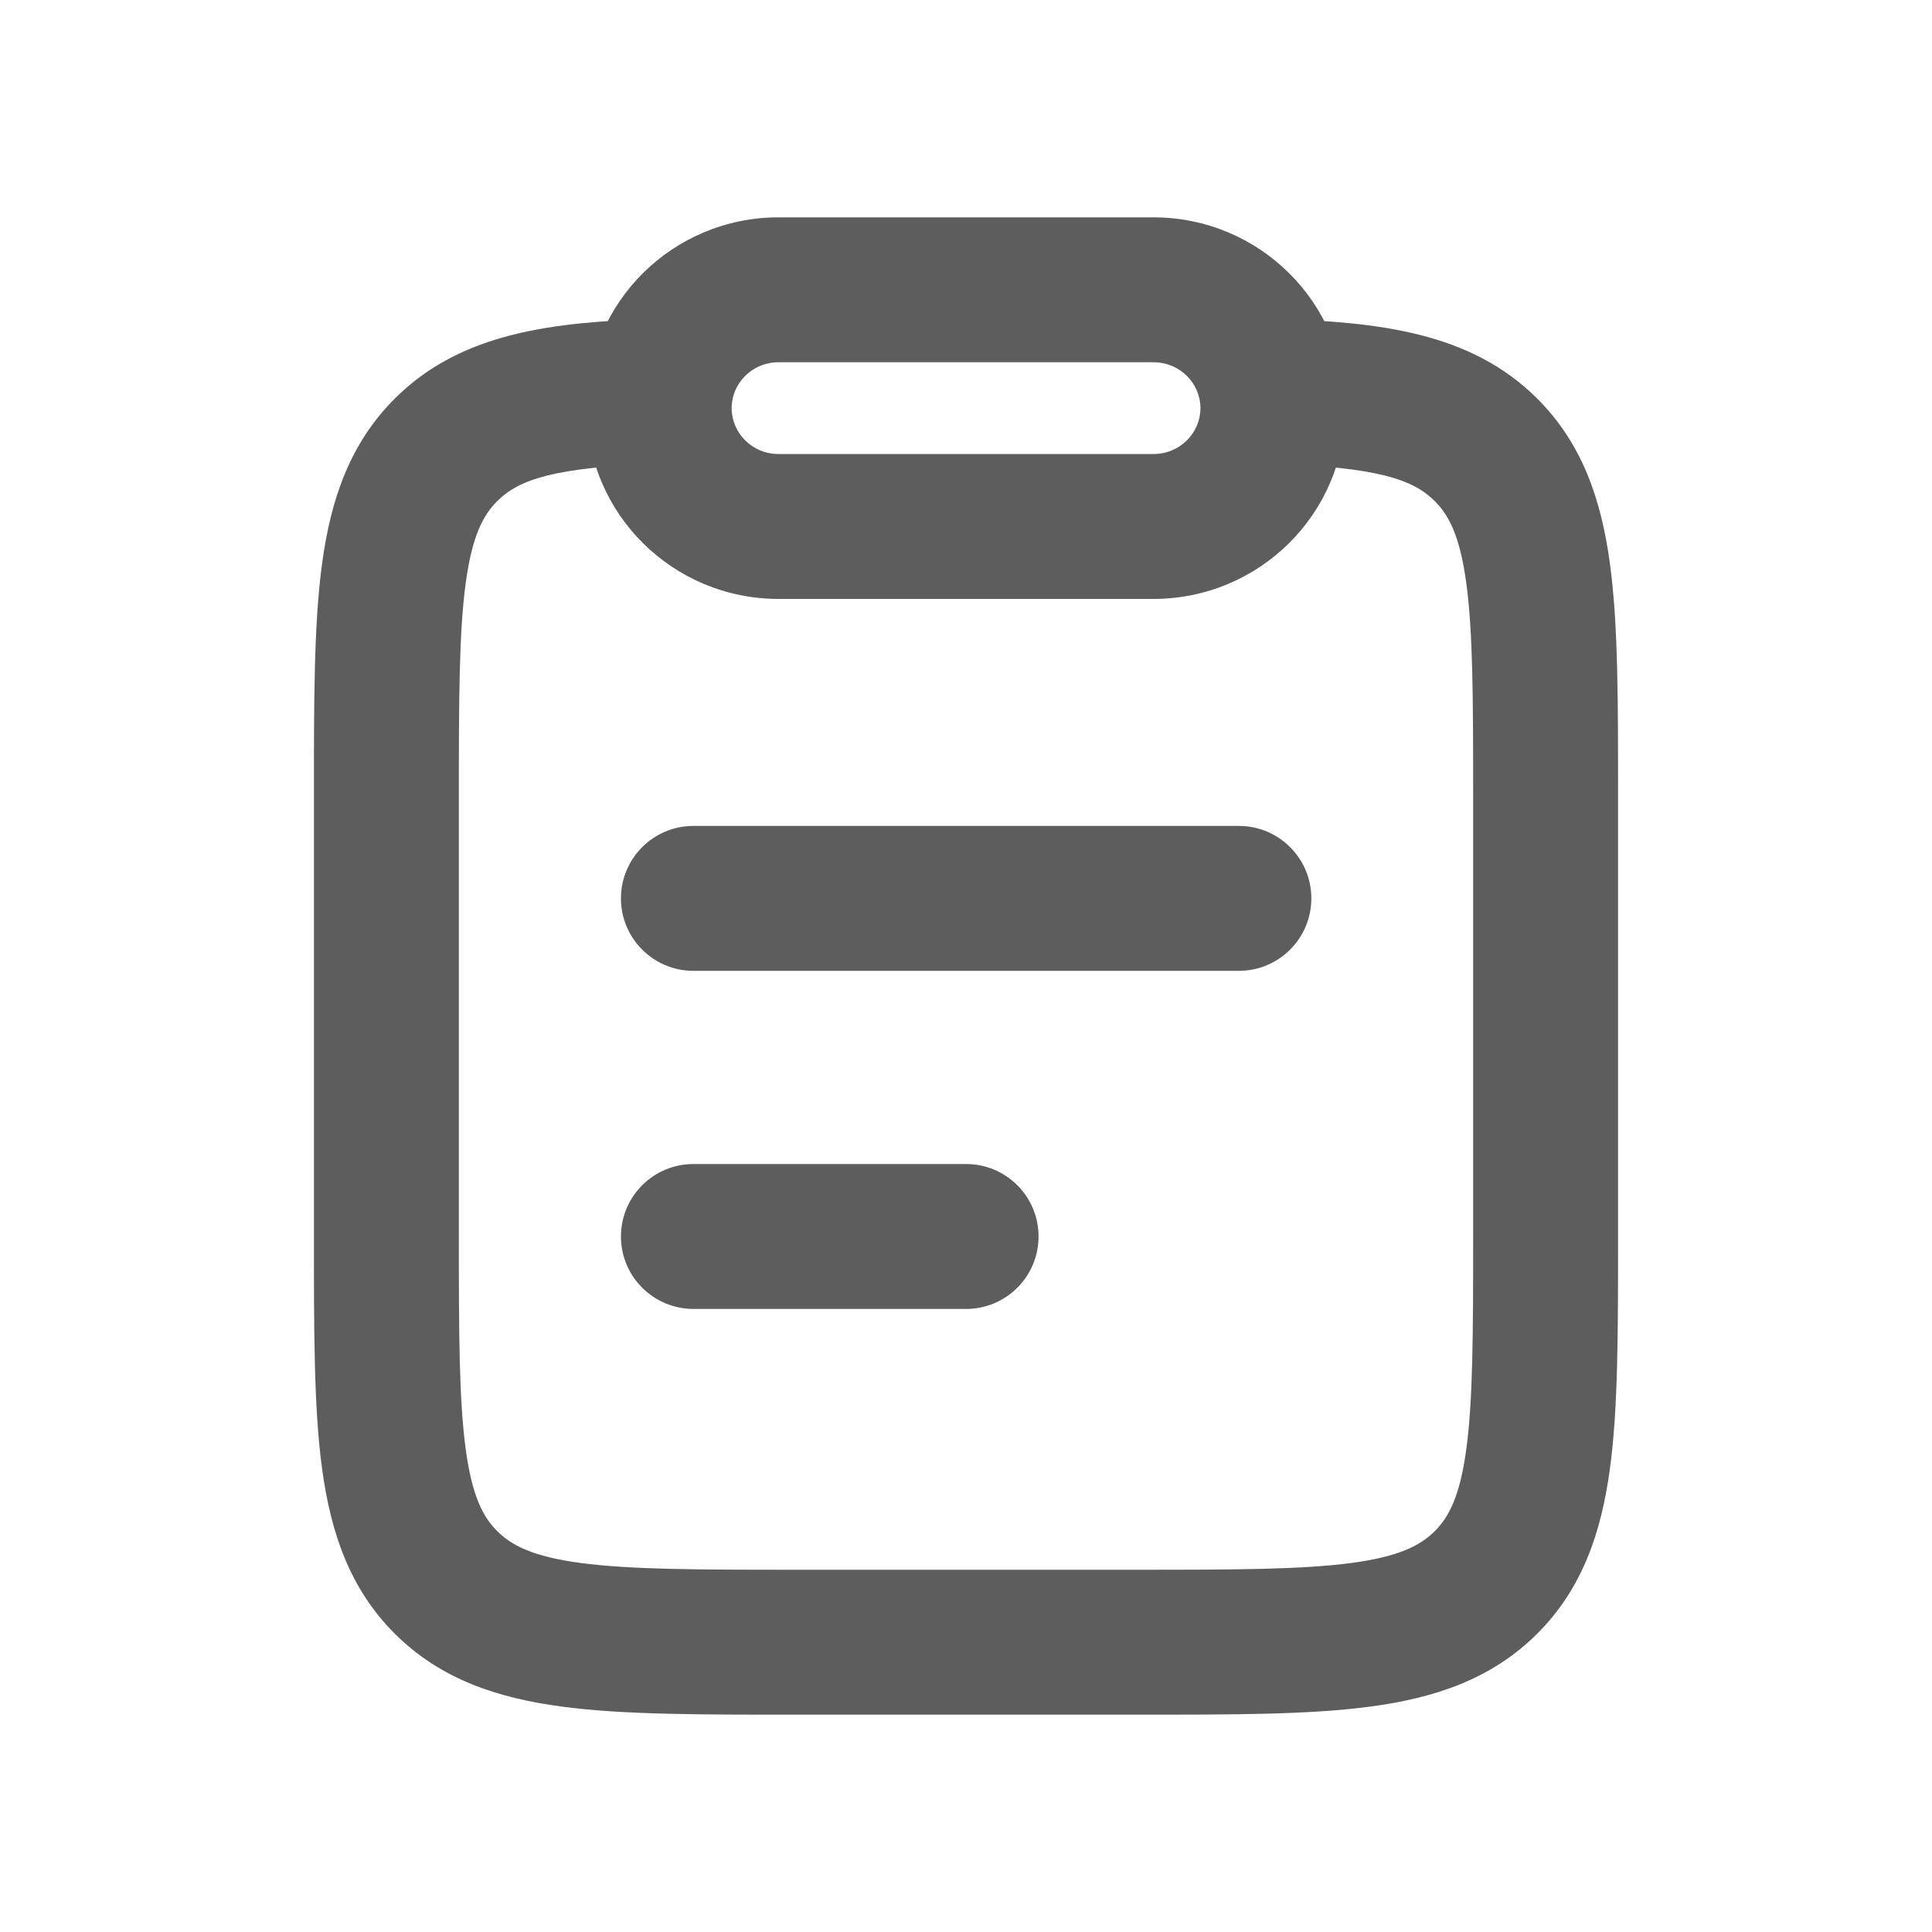 <svg width="20" height="20" viewBox="0 0 20 20" fill="none" xmlns="http://www.w3.org/2000/svg">
<path d="M7.178 12.05C6.764 12.05 6.428 12.386 6.428 12.8C6.428 13.214 6.764 13.55 7.178 13.55V12.05ZM10.001 13.55C10.416 13.55 10.751 13.214 10.751 12.8C10.751 12.386 10.416 12.05 10.001 12.05V13.55ZM7.178 8.55C6.764 8.55 6.428 8.886 6.428 9.3C6.428 9.714 6.764 10.05 7.178 10.05V8.55ZM12.825 10.05C13.239 10.05 13.575 9.714 13.575 9.3C13.575 8.886 13.239 8.55 12.825 8.55V10.05ZM4.62 4.654L4.092 4.121L4.092 4.121L4.62 4.654ZM15.38 4.654L14.851 5.186L14.851 5.186L15.38 4.654ZM7.178 12.8V13.55H10.001V12.8V12.05H7.178V12.8ZM7.178 9.3V10.05H12.825V9.3V8.55H7.178V9.3ZM6.826 4.05L6.804 3.3C5.718 3.333 4.776 3.442 4.092 4.121L4.62 4.654L5.149 5.186C5.371 4.965 5.738 4.833 6.849 4.8L6.826 4.05ZM4.62 4.654L4.092 4.121C3.618 4.591 3.423 5.178 3.334 5.835C3.248 6.469 3.25 7.272 3.25 8.242H4H4.75C4.75 7.23 4.752 6.546 4.821 6.036C4.887 5.548 5.002 5.331 5.149 5.186L4.62 4.654ZM4 8.242H3.25V12.796H4H4.75V8.242H4ZM4 12.796H3.25C3.25 13.766 3.248 14.569 3.334 15.203C3.423 15.86 3.618 16.447 4.092 16.917L4.62 16.384L5.149 15.852C5.002 15.707 4.887 15.49 4.821 15.002C4.752 14.492 4.75 13.808 4.75 12.796H4ZM4.62 16.384L4.092 16.917C4.565 17.386 5.154 17.578 5.812 17.666C6.45 17.752 7.258 17.75 8.235 17.75V17V16.25C7.216 16.25 6.526 16.248 6.011 16.18C5.516 16.114 5.296 15.998 5.149 15.852L4.62 16.384ZM8.235 17V17.75H11.765V17V16.25H8.235V17ZM11.765 17V17.75C12.742 17.75 13.55 17.752 14.188 17.666C14.846 17.578 15.435 17.386 15.908 16.917L15.38 16.384L14.851 15.852C14.704 15.998 14.484 16.114 13.989 16.18C13.474 16.248 12.784 16.25 11.765 16.25V17ZM15.38 16.384L15.908 16.917C16.382 16.447 16.577 15.86 16.666 15.203C16.752 14.569 16.75 13.766 16.75 12.796H16H15.25C15.25 13.808 15.248 14.492 15.179 15.002C15.113 15.49 14.998 15.707 14.851 15.852L15.38 16.384ZM16 12.796H16.75V8.242H16H15.25V12.796H16ZM16 8.242H16.75C16.75 7.272 16.752 6.469 16.666 5.835C16.577 5.178 16.382 4.591 15.908 4.121L15.38 4.654L14.851 5.186C14.998 5.331 15.113 5.548 15.179 6.036C15.248 6.546 15.25 7.23 15.25 8.242H16ZM15.38 4.654L15.908 4.121C15.224 3.442 14.282 3.333 13.196 3.3L13.174 4.05L13.151 4.8C14.262 4.833 14.629 4.965 14.851 5.186L15.38 4.654ZM6.824 4.225H7.574C7.574 3.969 7.785 3.75 8.059 3.75V3V2.25C6.968 2.25 6.074 3.128 6.074 4.225H6.824ZM8.059 3V3.75H11.941V3V2.25H8.059V3ZM11.941 3V3.75C12.215 3.75 12.427 3.969 12.427 4.225H13.177H13.927C13.927 3.128 13.032 2.25 11.941 2.25V3ZM13.177 4.225H12.427C12.427 4.481 12.215 4.7 11.941 4.7V5.45V6.2C13.032 6.2 13.927 5.322 13.927 4.225H13.177ZM11.941 5.45V4.7H8.059V5.45V6.2H11.941V5.45ZM8.059 5.45V4.7C7.785 4.7 7.574 4.481 7.574 4.225H6.824H6.074C6.074 5.322 6.968 6.2 8.059 6.2V5.45Z" fill="#5E5D5D"/>
</svg>
